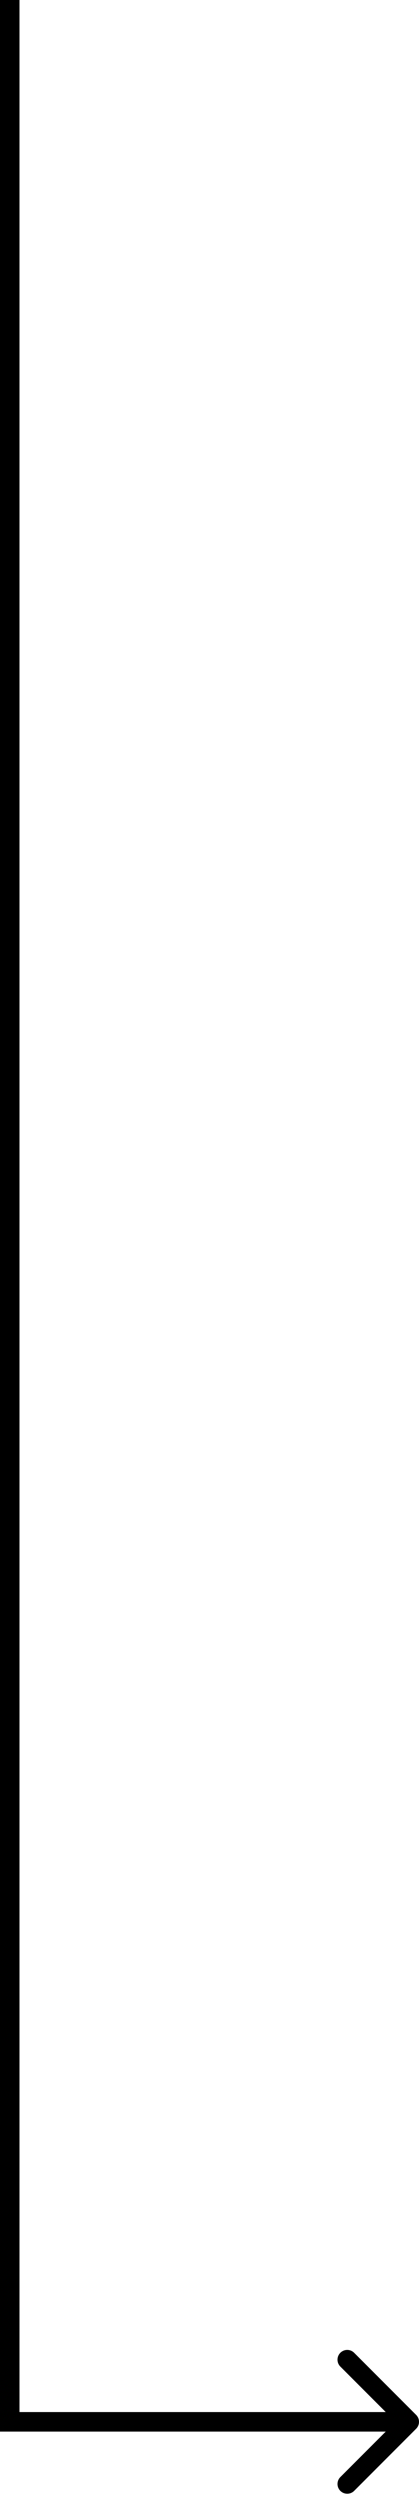 <?xml version="1.0" encoding="UTF-8"?> <svg xmlns="http://www.w3.org/2000/svg" width="43" height="256" viewBox="0 0 43 256" fill="none"> <path d="M1 248H0V249H1V248ZM42.707 248.707C43.098 248.317 43.098 247.683 42.707 247.293L36.343 240.929C35.953 240.538 35.319 240.538 34.929 240.929C34.538 241.319 34.538 241.953 34.929 242.343L40.586 248L34.929 253.657C34.538 254.047 34.538 254.681 34.929 255.071C35.319 255.462 35.953 255.462 36.343 255.071L42.707 248.707ZM0 0V248H2V0H0ZM1 249H42V247H1V249Z" fill="black"></path> </svg> 